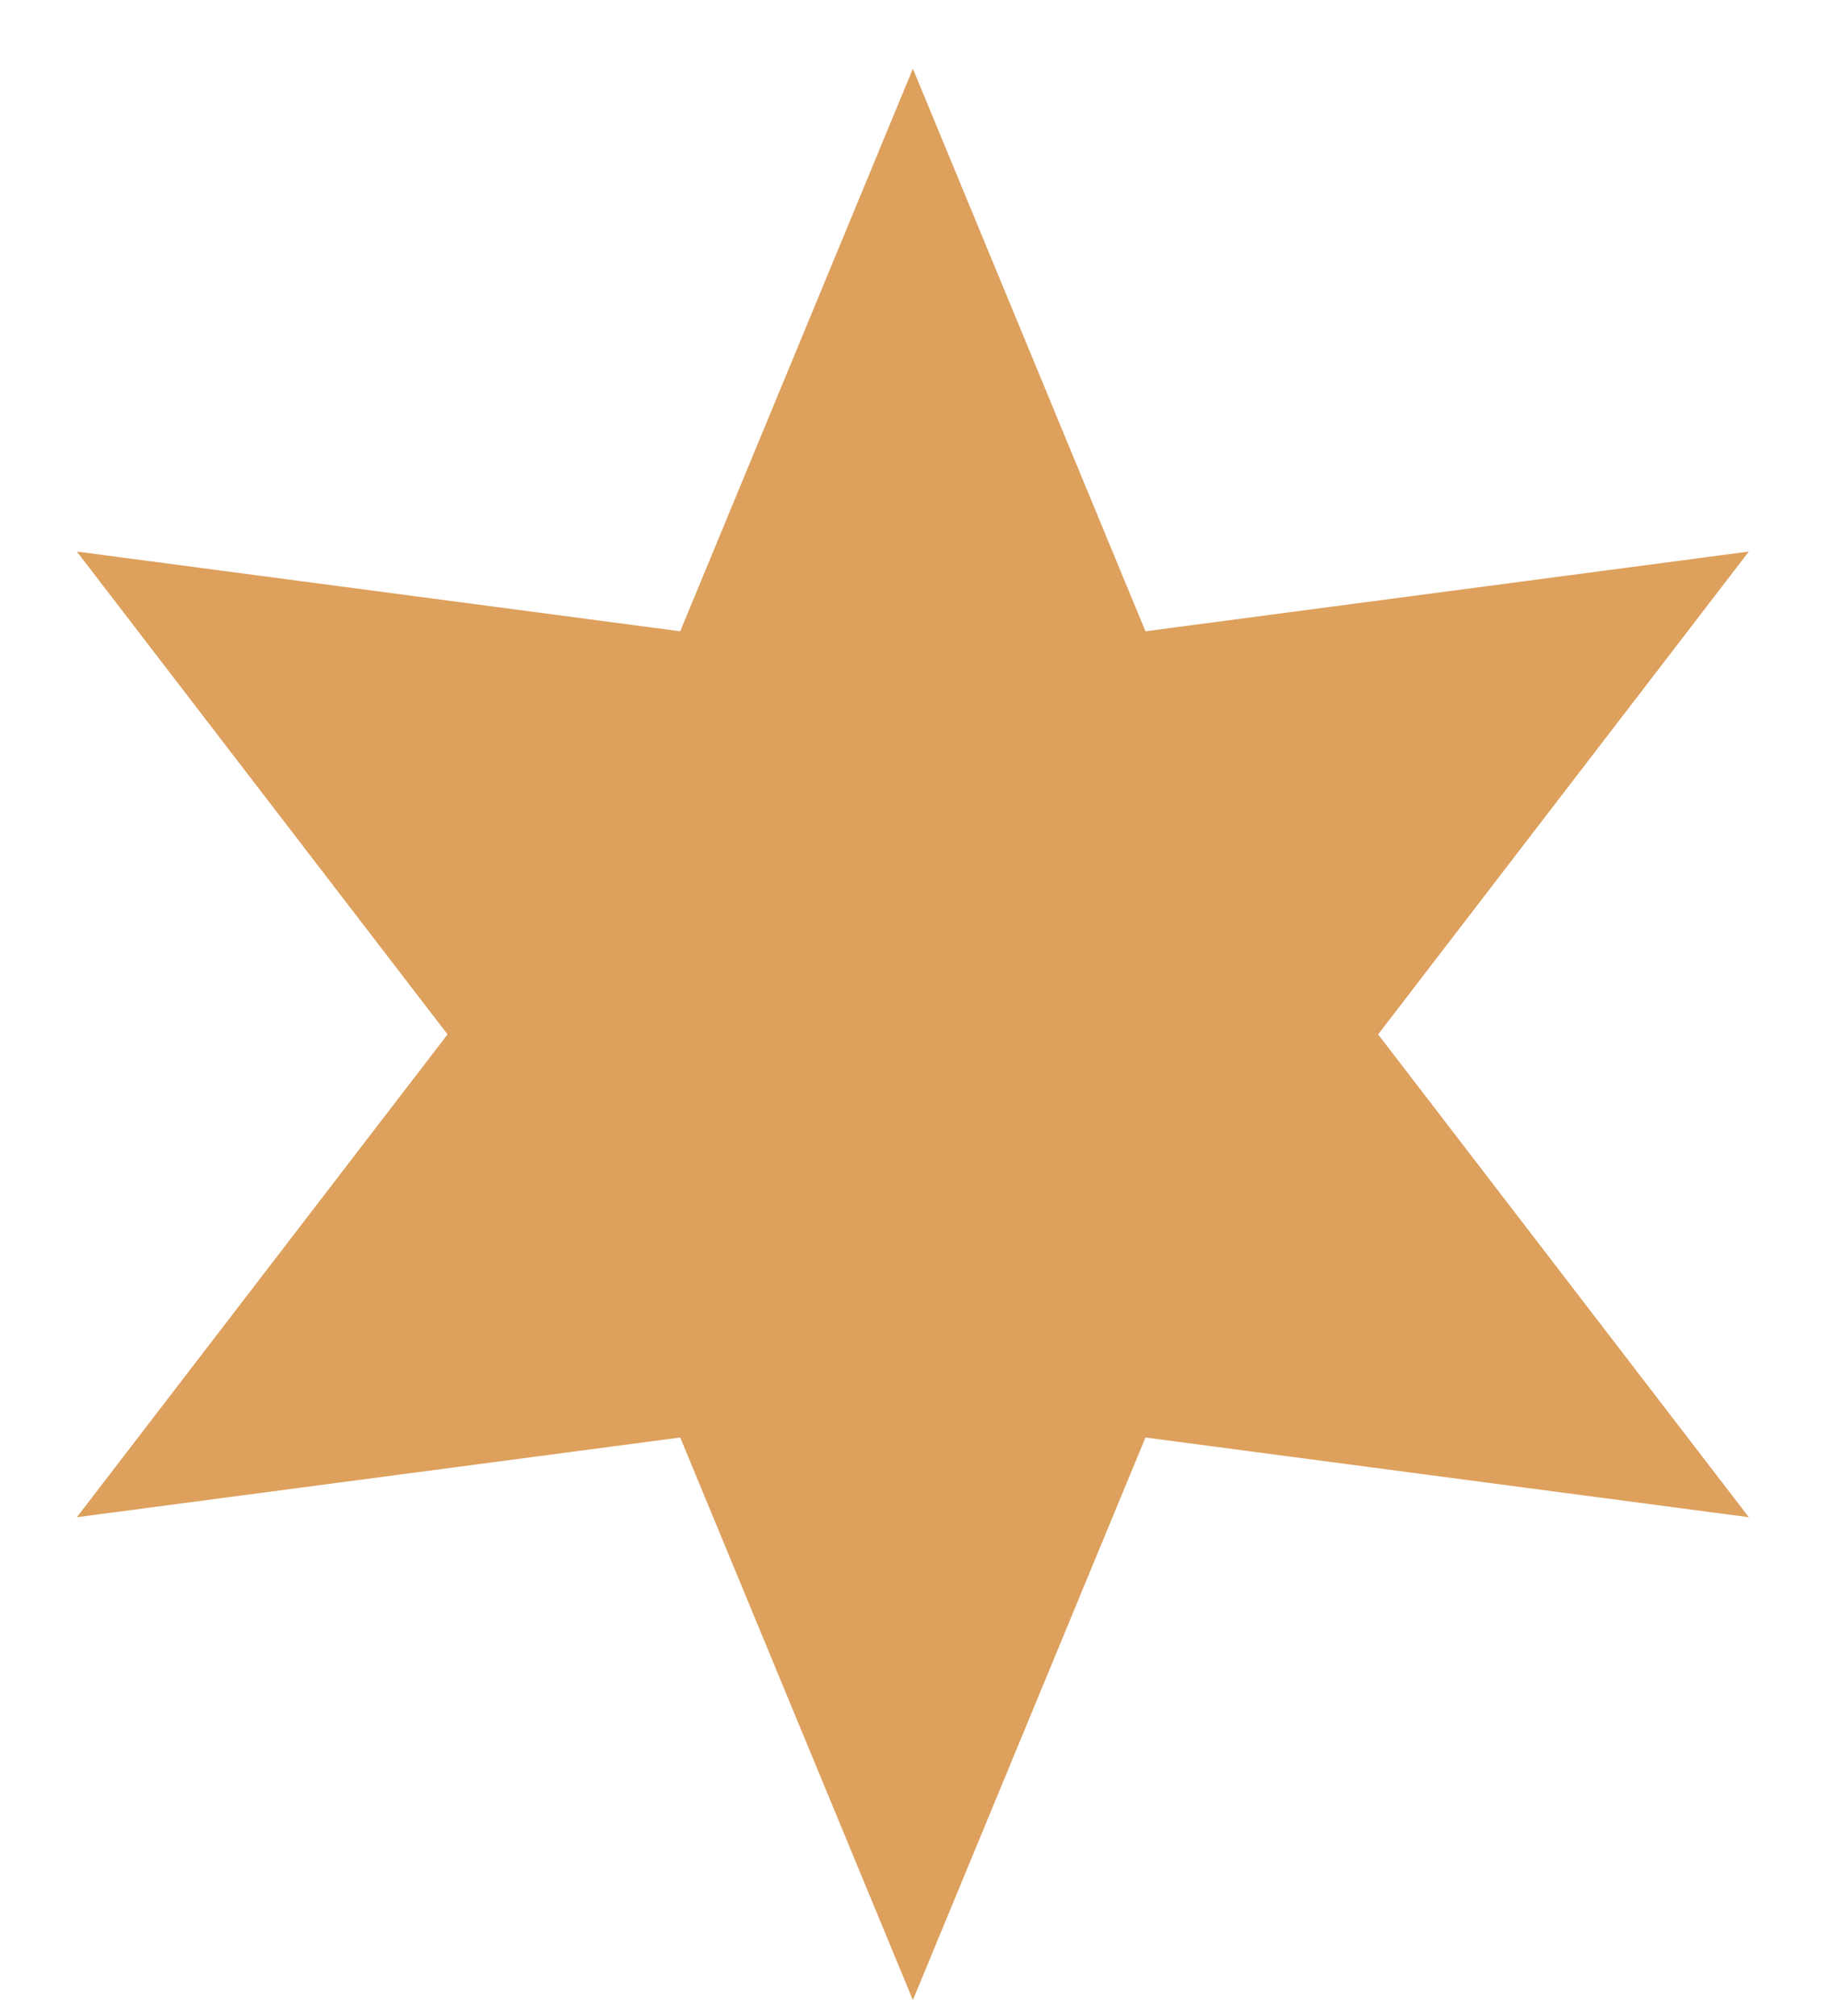 <svg width="20" height="22" viewBox="0 0 20 22" fill="none" xmlns="http://www.w3.org/2000/svg">
<path d="M9.966 0.75L12.505 6.889L19.092 6.019L15.045 11.288L19.092 16.557L12.505 15.687L9.966 21.826L7.426 15.687L0.839 16.557L4.886 11.288L0.839 6.019L7.426 6.889L9.966 0.75Z" fill="#DDA05D"/>
</svg>
